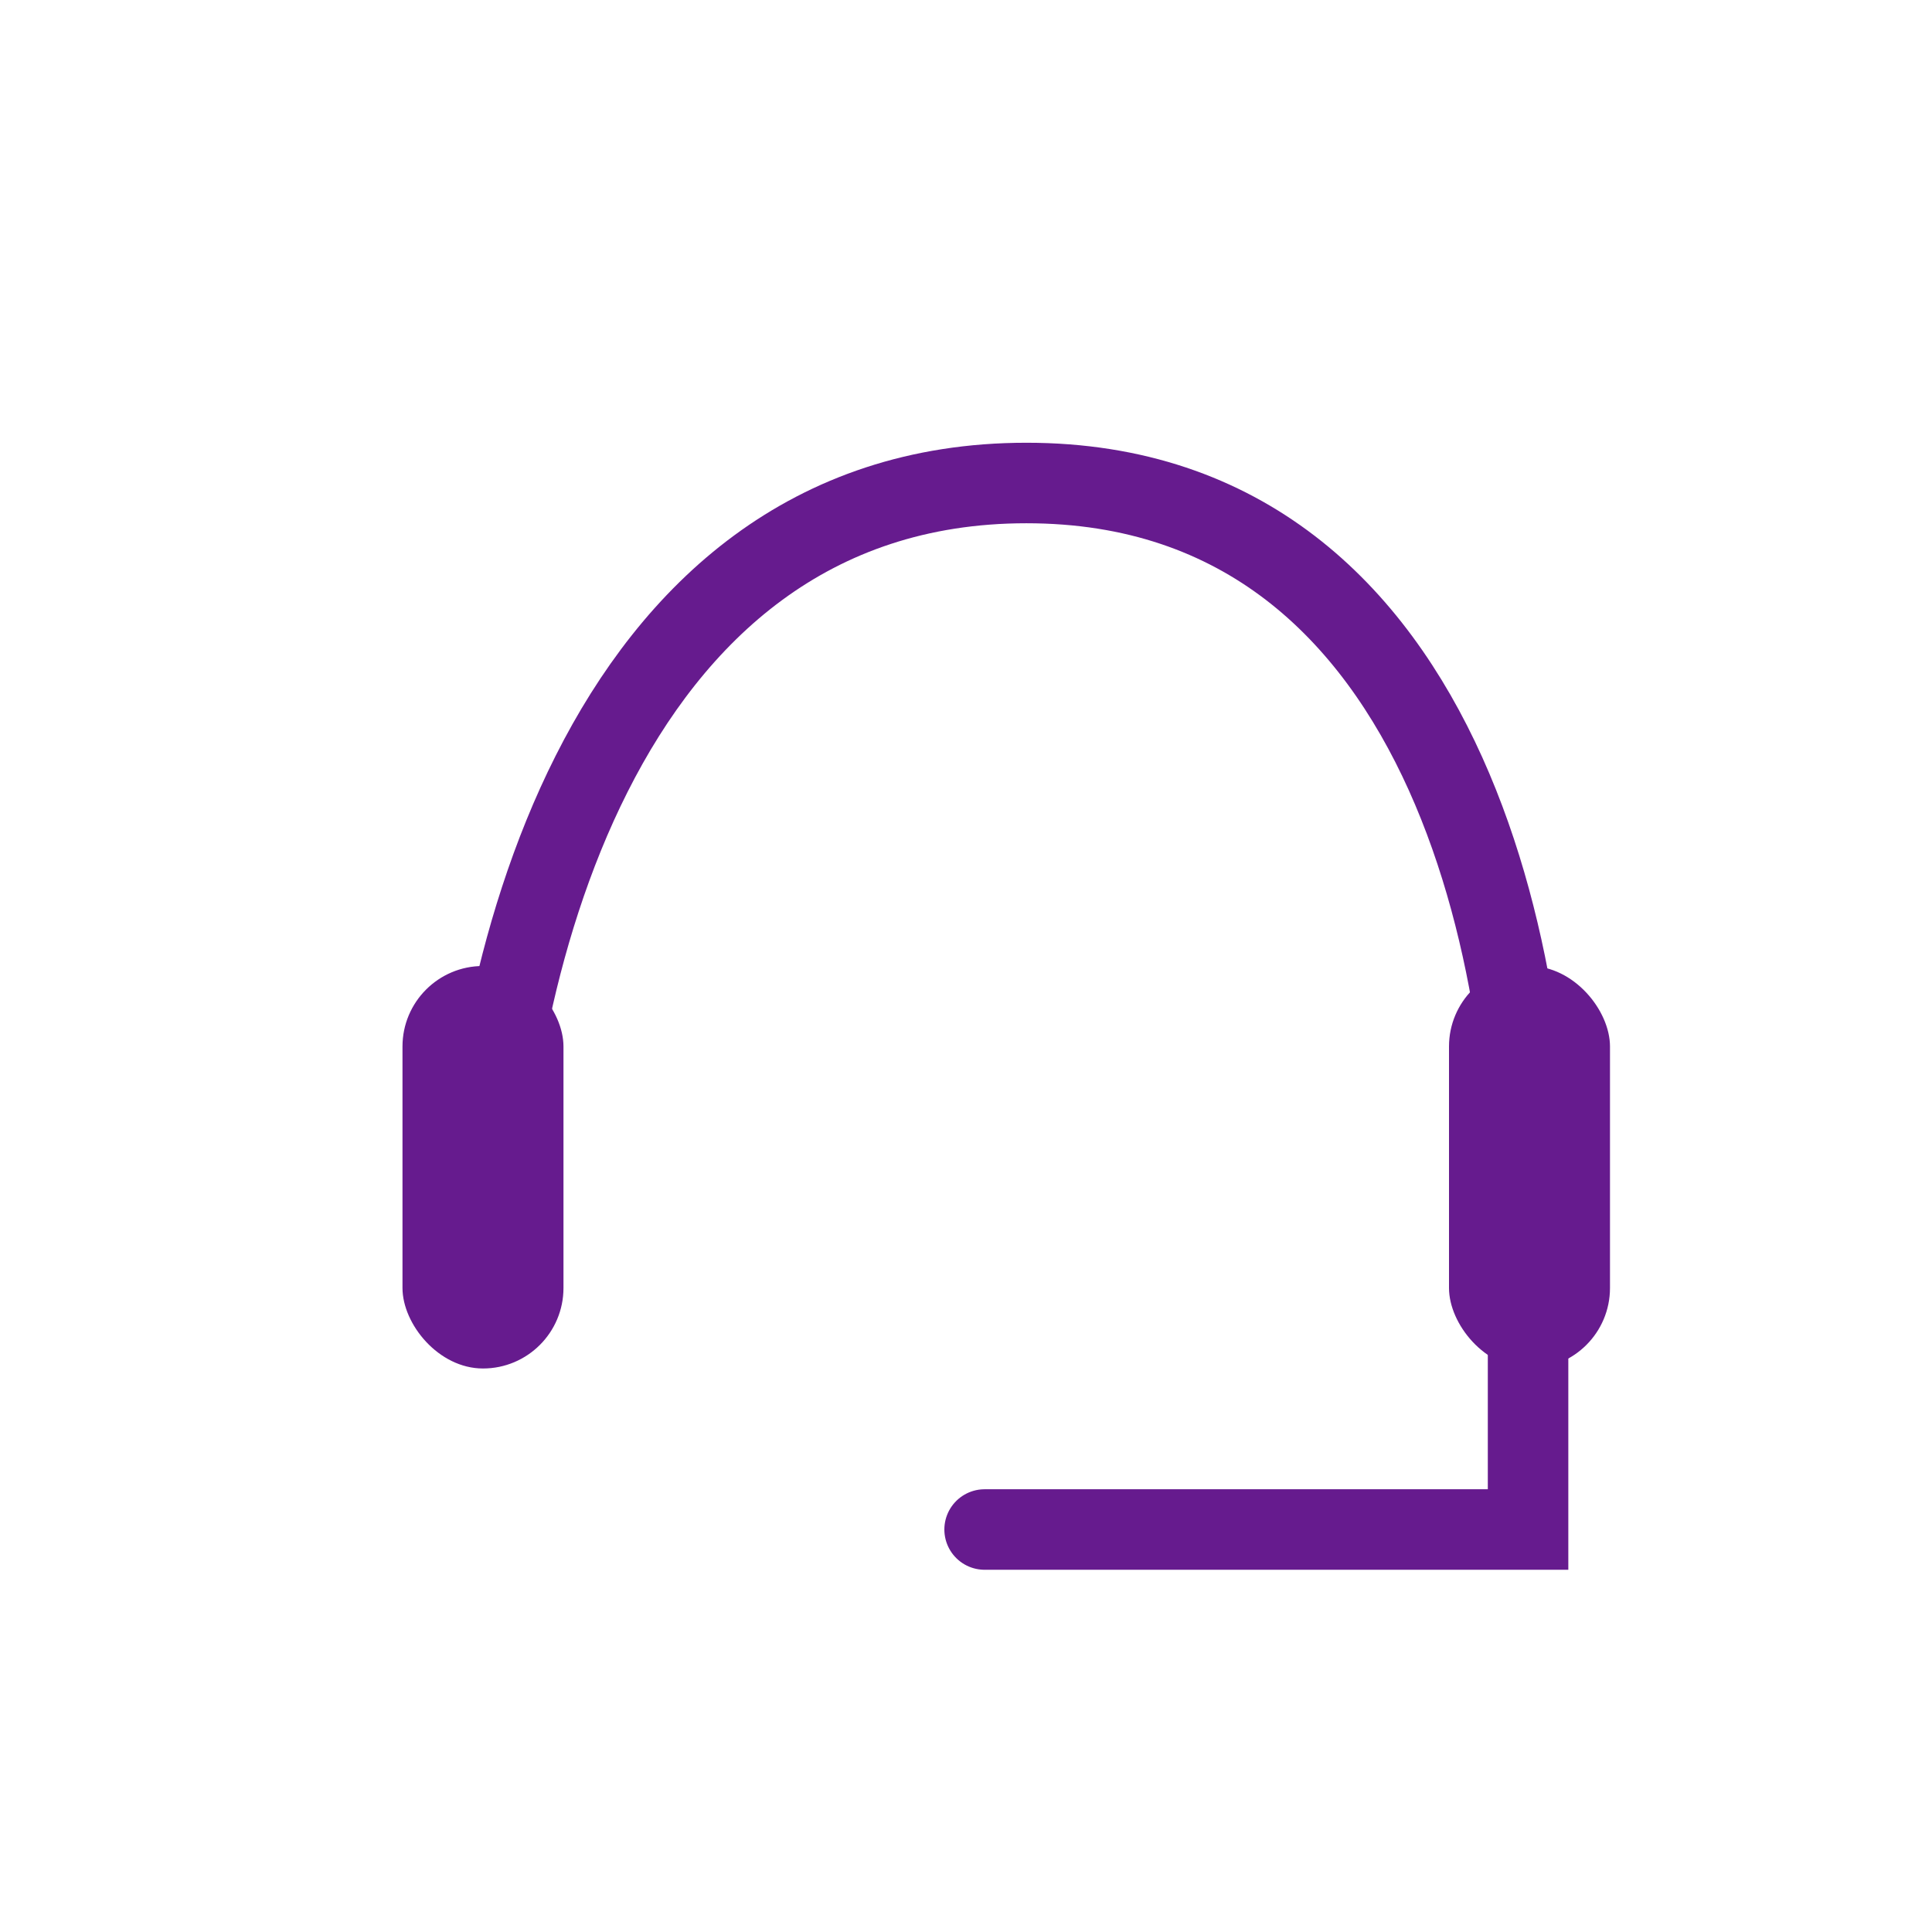 <?xml version="1.0" encoding="UTF-8"?> <svg xmlns="http://www.w3.org/2000/svg" width="52" height="52" viewBox="0 0 52 52" fill="none"><path d="M13 33.864C13 26.91 15.925 13 27.626 13C39.328 13 41.503 26.91 41.128 33.864V41.167H26.501" stroke="#661B8E" stroke-width="2.167" stroke-linecap="round"></path><rect x="10.833" y="26" width="4.333" height="10.833" rx="2.167" fill="#661B8E"></rect><rect x="39" y="26" width="4.333" height="10.833" rx="2.167" fill="#661B8E"></rect></svg> 